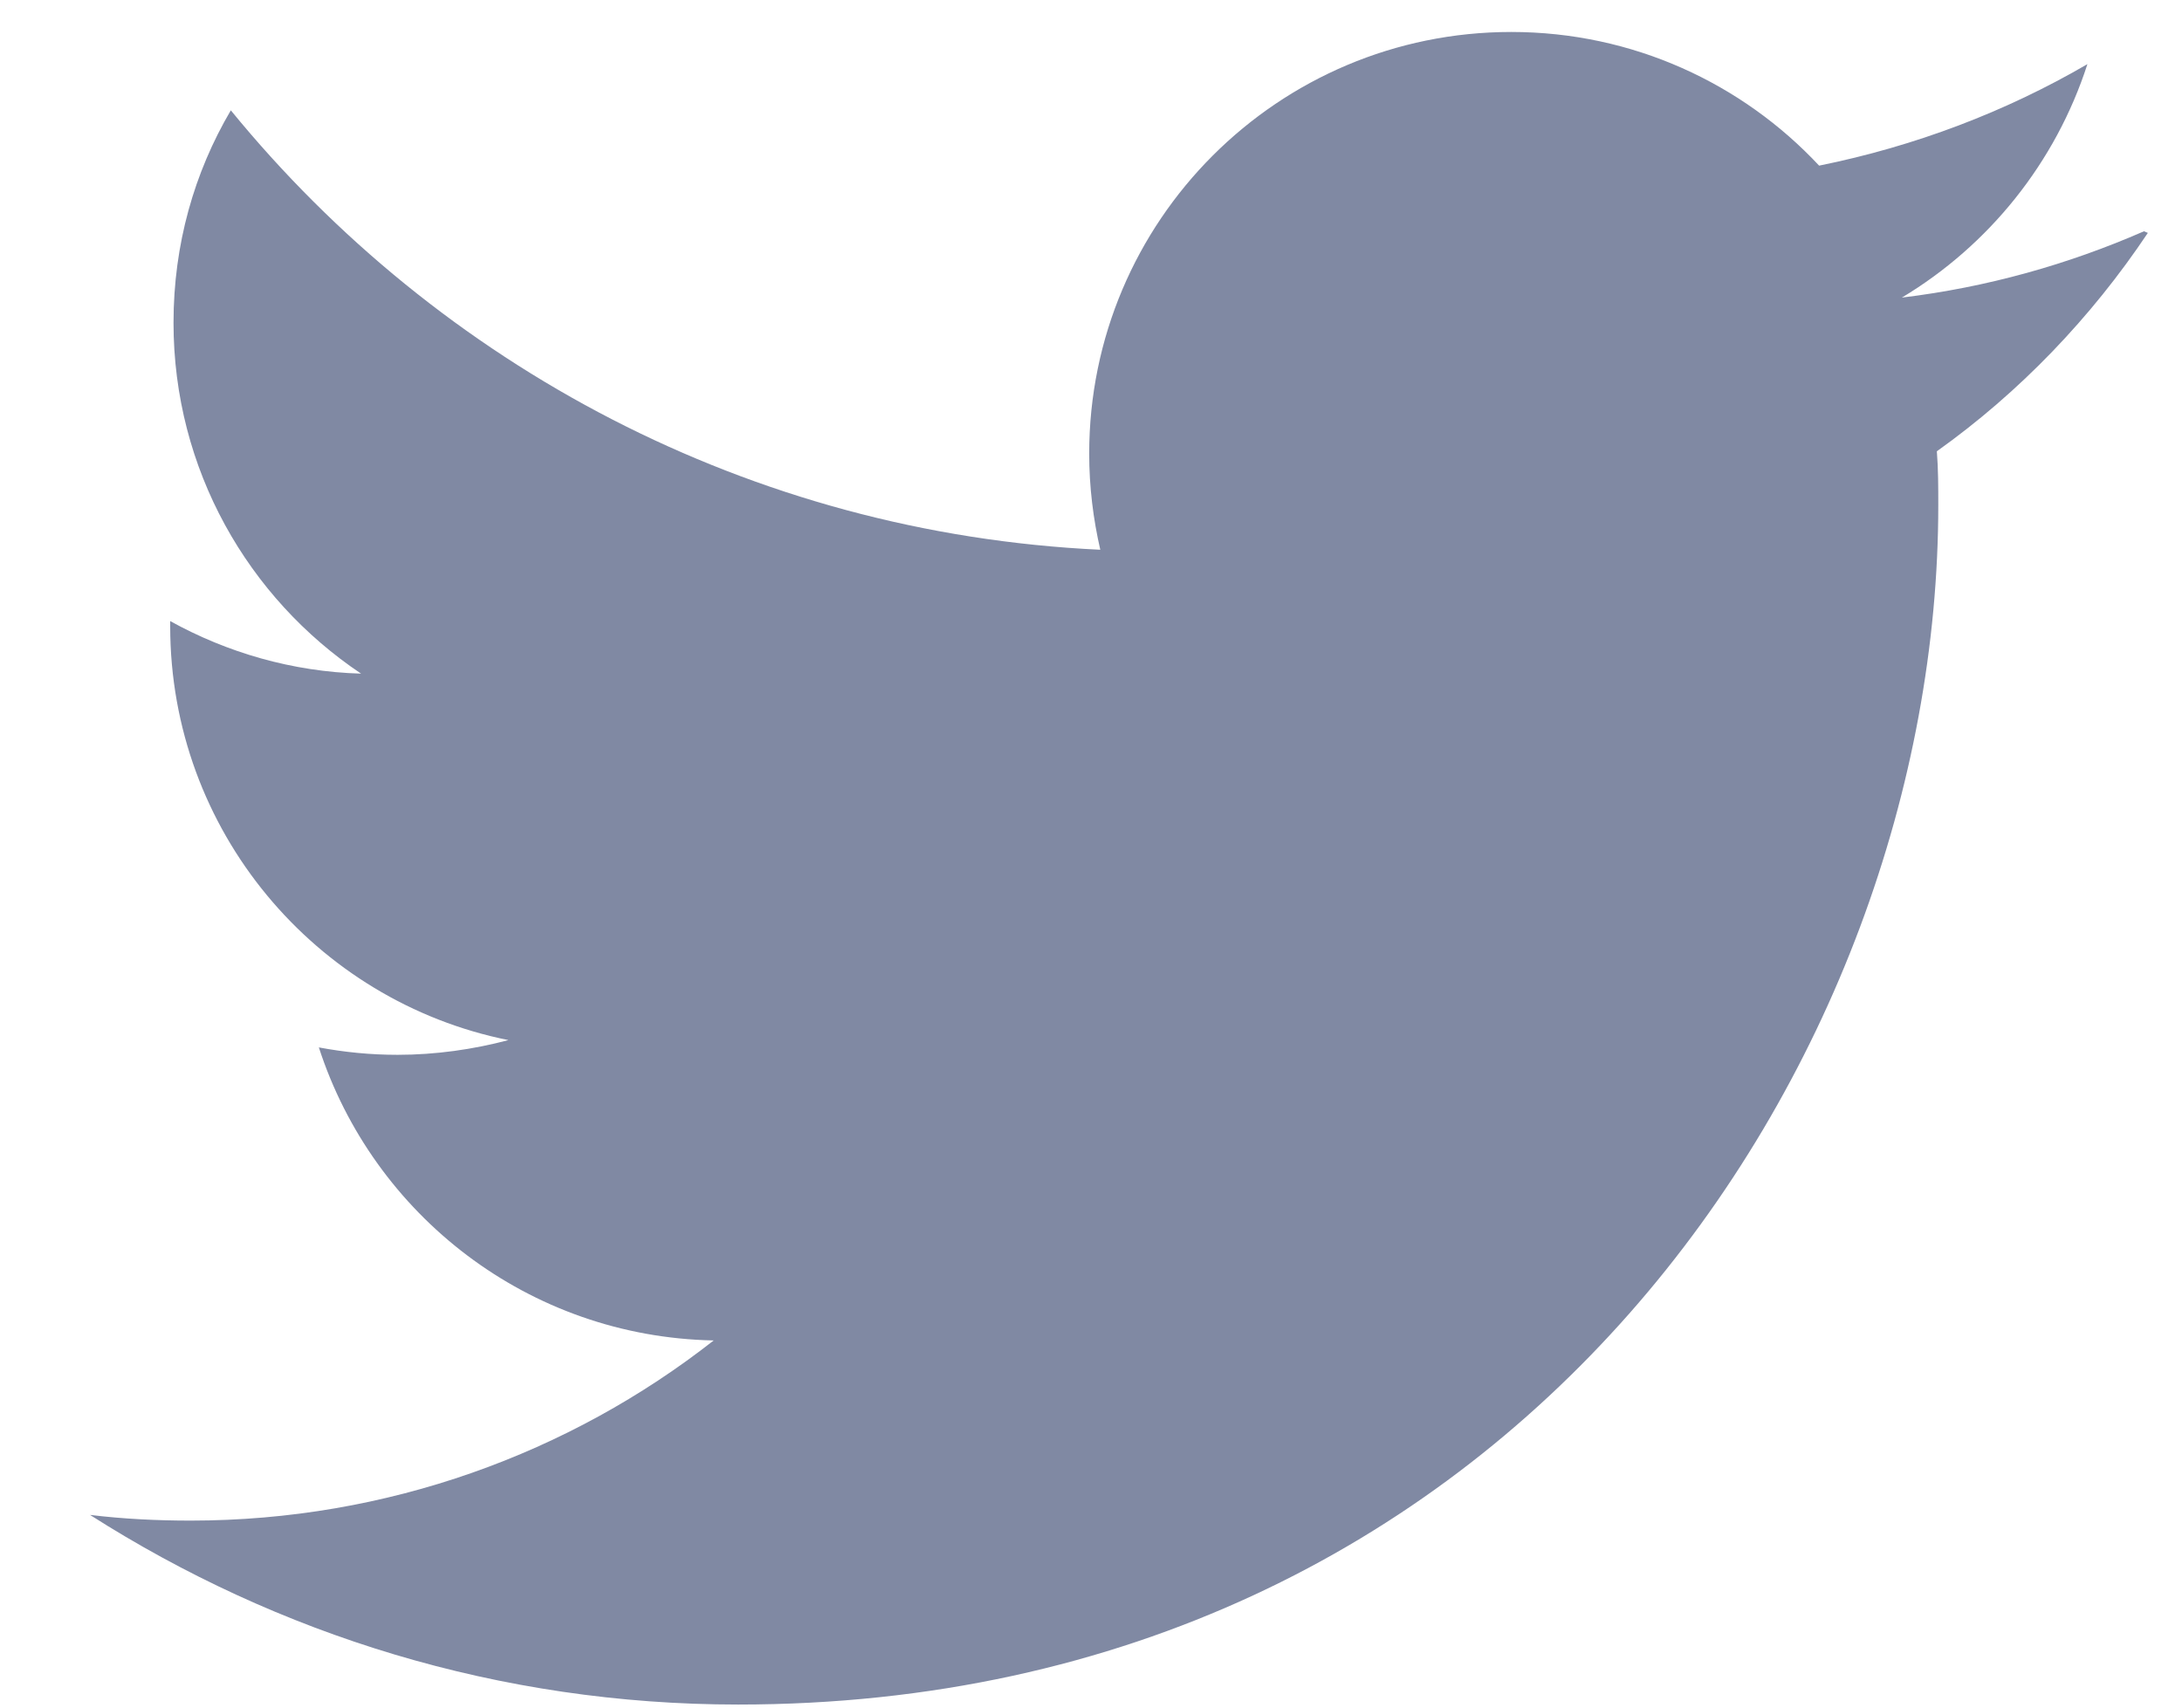 <svg width="23" height="18" viewBox="0 0 23 18" fill="none" xmlns="http://www.w3.org/2000/svg">
<path d="M22.599 2.438C21.801 2.787 20.947 3.028 20.047 3.137C20.965 2.586 21.668 1.714 22.003 0.676C21.141 1.178 20.188 1.541 19.175 1.746C18.367 0.881 17.212 0.337 15.93 0.337C13.473 0.337 11.481 2.328 11.481 4.782C11.481 5.135 11.524 5.474 11.598 5.795C7.901 5.622 4.625 3.846 2.433 1.163C2.048 1.817 1.829 2.576 1.829 3.402C1.829 4.948 2.616 6.304 3.806 7.101C3.079 7.08 2.394 6.879 1.794 6.547V6.601C1.794 8.757 3.326 10.555 5.359 10.964C4.989 11.062 4.593 11.119 4.191 11.119C3.906 11.119 3.633 11.092 3.361 11.041C3.933 12.807 5.571 14.092 7.523 14.13C6.005 15.32 4.082 16.029 2.009 16.029C1.656 16.029 1.303 16.012 0.949 15.969C2.927 17.23 5.261 17.968 7.781 17.968C15.961 17.968 20.431 11.193 20.431 5.325C20.431 5.138 20.431 4.948 20.416 4.757C21.289 4.135 22.044 3.347 22.64 2.455L22.599 2.438Z" fill="#8089A3"/>
</svg>
